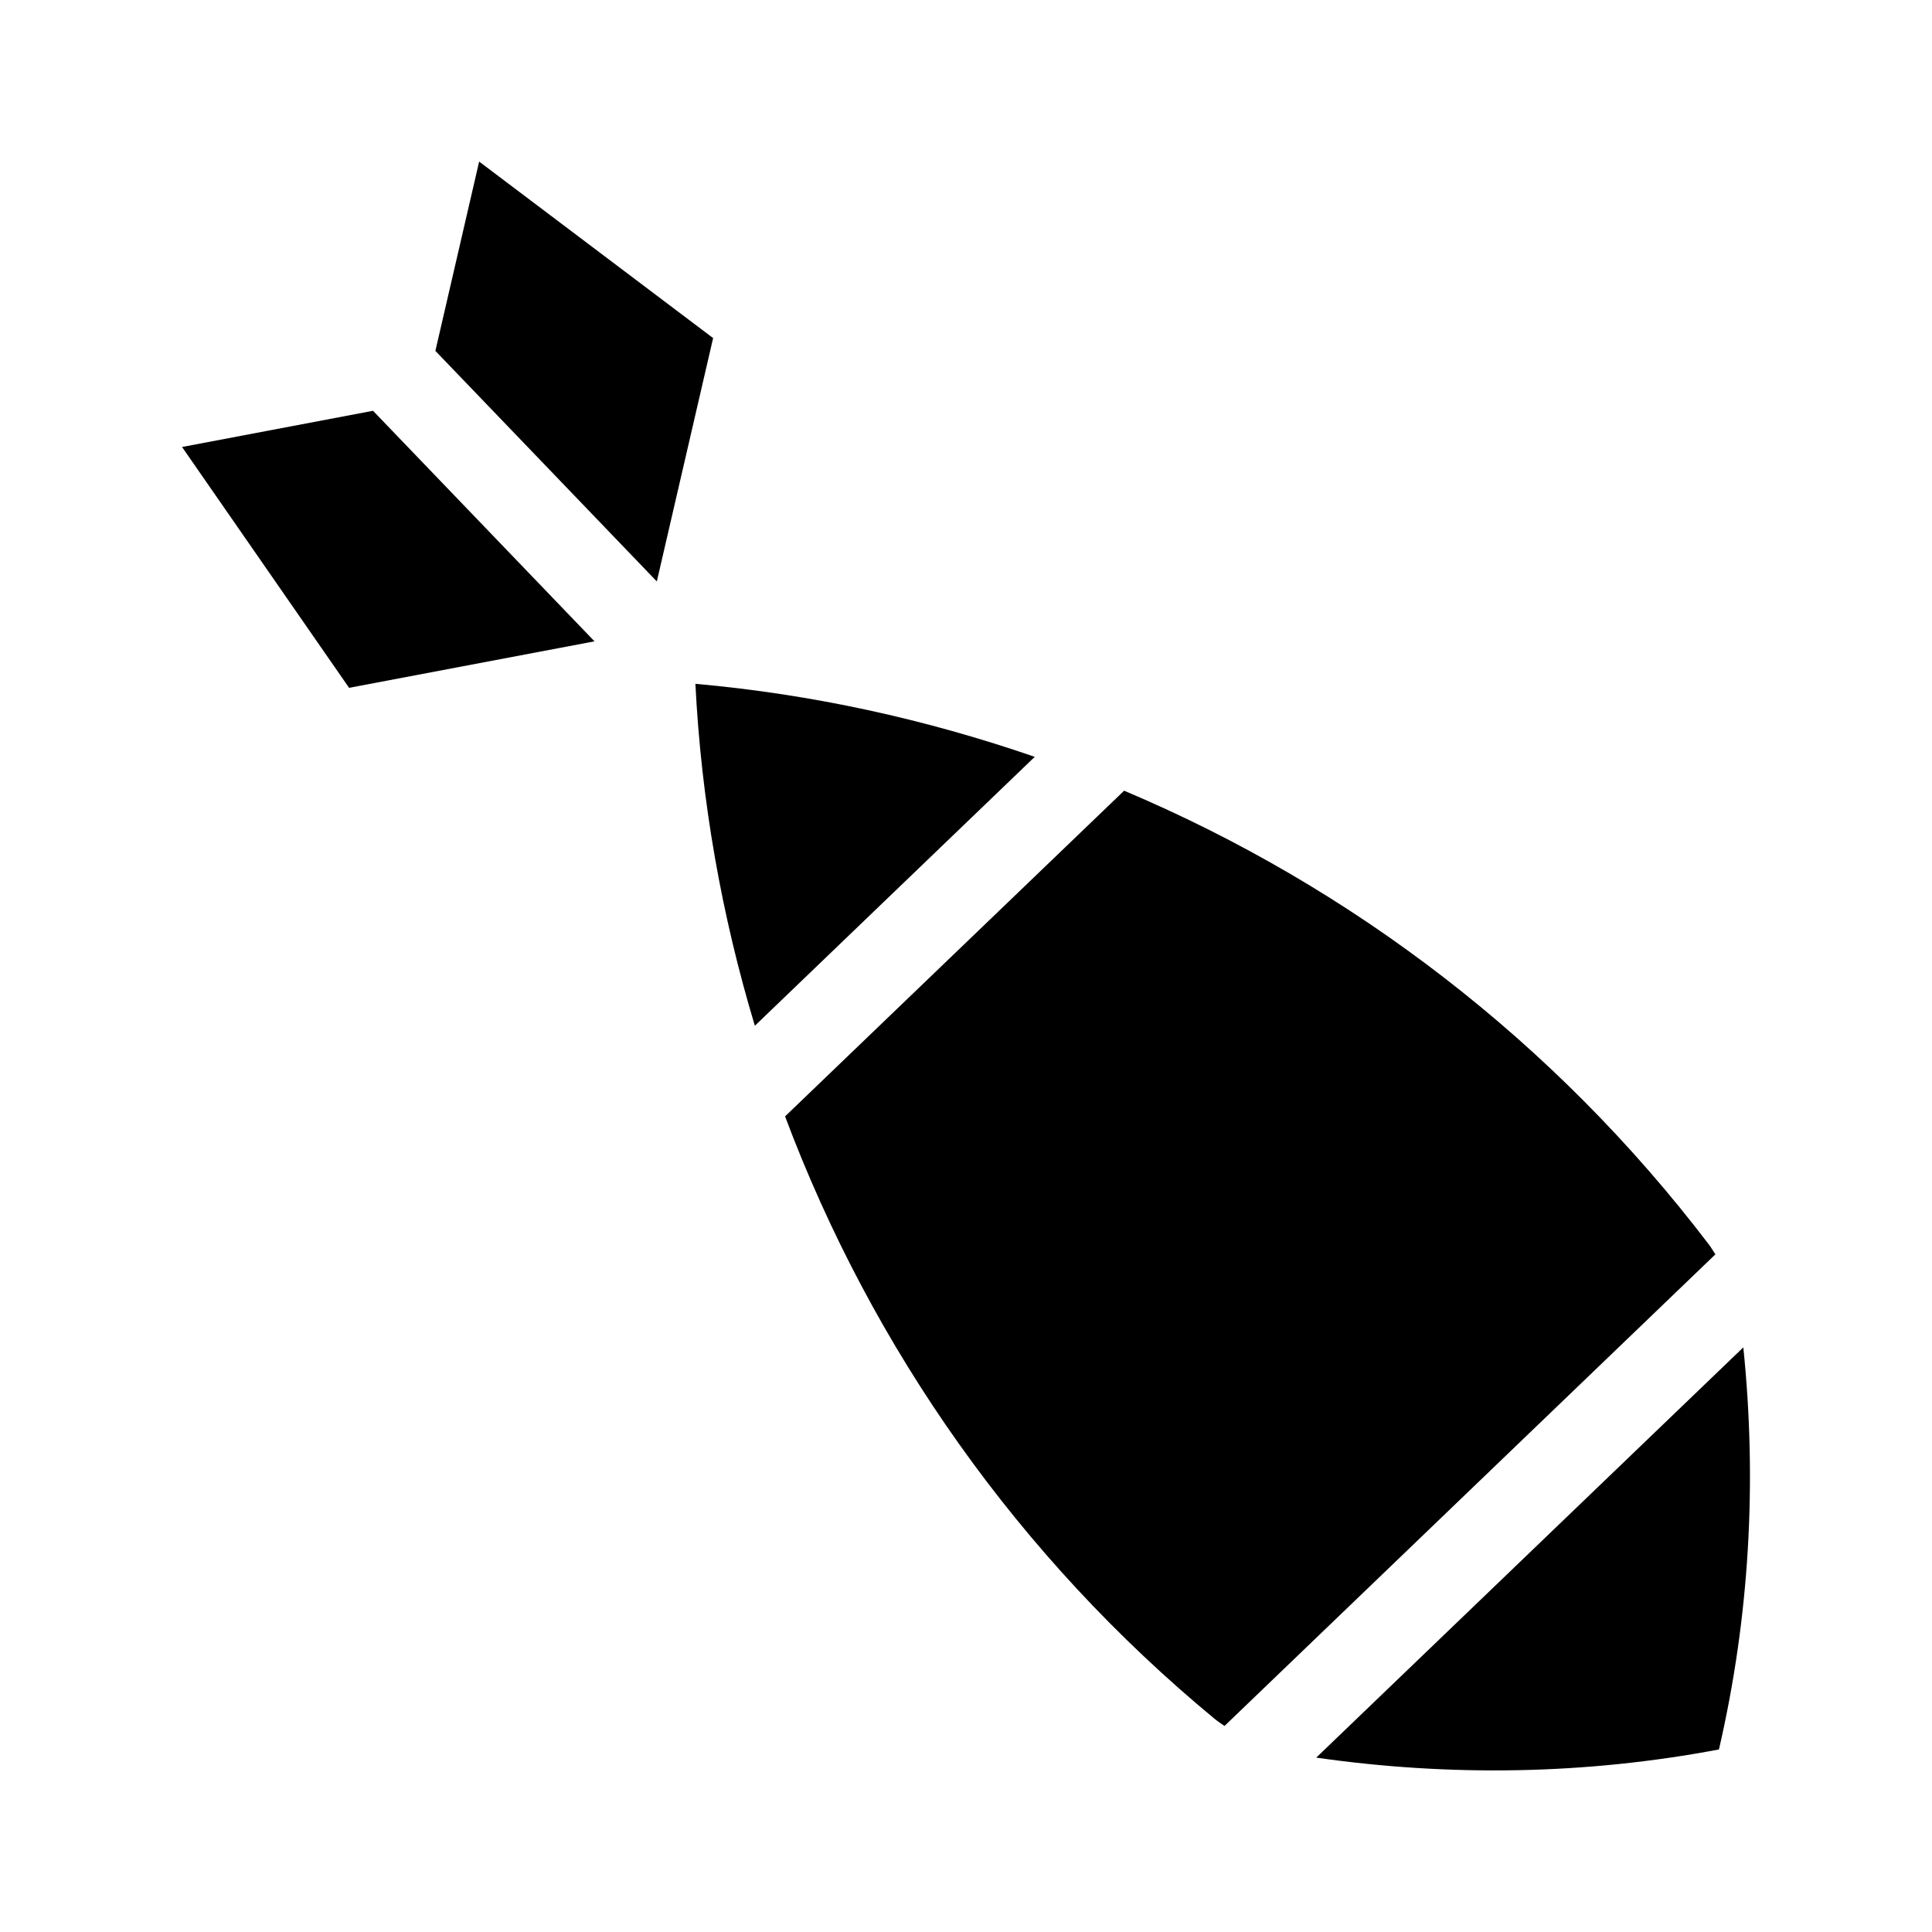 <?xml version="1.0" encoding="UTF-8"?>
<!-- Uploaded to: ICON Repo, www.svgrepo.com, Generator: ICON Repo Mixer Tools -->
<svg fill="#000000" width="800px" height="800px" version="1.1" viewBox="144 144 512 512" xmlns="http://www.w3.org/2000/svg">
 <g>
  <path d="m270.98 186.82-11.598 50.172 58.684 61.098 14.918-64.496z"/>
  <path d="m328.29 325.22c1.547 31.02 6.961 61.395 15.754 90.617l74.176-71.266c-28.887-9.977-59.035-16.605-89.93-19.352z"/>
  <path d="m599.54 607.62c8.094-35.027 10.133-70.832 6.457-106.55l-113.18 108.72c35.508 5.086 71.383 4.512 106.72-2.164z"/>
  <path d="m465.96 599.57c0.812 0.664 1.695 1.227 2.543 1.832l130.09-124.98c-0.574-0.883-1.086-1.785-1.73-2.621-40.762-53.574-94.453-94.715-154.96-120.26l-89.852 86.312c23.109 61.625 62.039 116.89 113.91 159.72z"/>
  <path d="m236.51 326.28 65.039-12.32-58.695-61.098-50.609 9.594z"/>
 </g>
</svg>